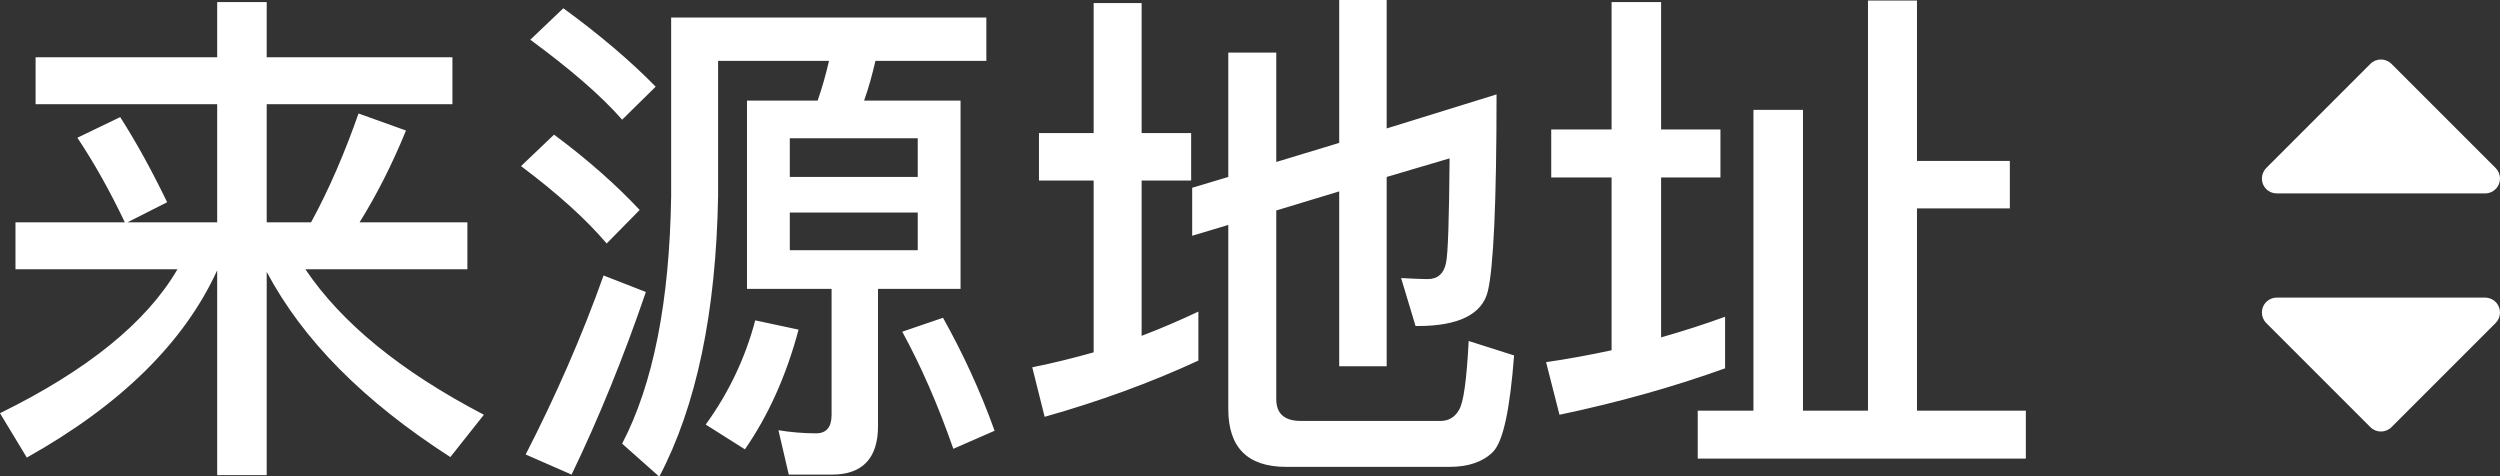 <?xml version="1.0" encoding="UTF-8"?>
<svg width="63px" height="12px" viewBox="0 0 63 12" version="1.1" xmlns="http://www.w3.org/2000/svg" xmlns:xlink="http://www.w3.org/1999/xlink">
    <rect x="0" y="0" width="63" height="12" fill="#333333" stroke="none"/>
    <!-- Generator: Sketch 43.2 (39069) - http://www.bohemiancoding.com/sketch -->
    <title>来源地址_normal</title>
    <desc>Created with Sketch.</desc>
    <defs></defs>
    <g id="Page-1" stroke="none" stroke-width="1" fill="none" fill-rule="evenodd">
        <g id="来源地址_normal" fill="#FFFFFF">
            <path d="M58.953,6.297 C58.881,6.226 58.785,6.187 58.687,6.187 C58.639,6.187 58.59,6.197 58.544,6.216 C58.404,6.274 58.313,6.411 58.313,6.562 L58.313,11.812 C58.313,11.964 58.404,12.101 58.544,12.159 C58.59,12.178 58.639,12.187 58.687,12.187 C58.785,12.187 58.881,12.149 58.953,12.078 L61.578,9.453 C61.724,9.306 61.724,9.069 61.578,8.922 L58.953,6.297 Z" id="next" fill-rule="nonzero" transform="translate(60, 9.187) rotate(90) translate(-60, -9.187) "></path>
            <path d="M58.953,0.297 C58.881,0.226 58.785,0.187 58.687,0.187 C58.639,0.187 58.59,0.197 58.544,0.216 C58.404,0.274 58.313,0.411 58.313,0.562 L58.313,5.812 C58.313,5.964 58.404,6.101 58.544,6.159 C58.59,6.178 58.639,6.187 58.687,6.187 C58.785,6.187 58.881,6.149 58.953,6.078 L61.578,3.453 C61.724,3.306 61.724,3.069 61.578,2.922 L58.953,0.297 Z" id="next" fill-rule="nonzero" transform="translate(60, 3.187) scale(1, -1) rotate(90) translate(-60, -3.187) "></path>
            <path d="M3.029,2.951 L1.95,3.471 C2.366,4.095 2.769,4.81 3.146,5.603 L0.39,5.603 L0.39,6.786 L4.472,6.786 C3.692,8.125 2.197,9.334 0,10.413 L0.676,11.531 C3.042,10.205 4.641,8.632 5.473,6.812 L5.473,11.973 L6.721,11.973 L6.721,6.851 C7.631,8.567 9.165,10.114 11.349,11.518 L12.194,10.452 C10.101,9.36 8.606,8.138 7.696,6.786 L11.778,6.786 L11.778,5.603 L9.061,5.603 C9.49,4.914 9.88,4.147 10.231,3.289 L9.035,2.86 C8.697,3.822 8.307,4.745 7.839,5.603 L6.721,5.603 L6.721,2.626 L11.401,2.626 L11.401,1.443 L6.721,1.443 L6.721,0.052 L5.473,0.052 L5.473,1.443 L0.897,1.443 L0.897,2.626 L5.473,2.626 L5.473,5.603 L3.211,5.603 L4.212,5.096 C3.835,4.316 3.445,3.601 3.029,2.951 Z M14.196,0.208 C15.106,0.871 15.886,1.534 16.523,2.184 L15.678,3.016 C15.132,2.392 14.352,1.729 13.364,1.001 L14.196,0.208 Z M13.962,3.393 C14.82,4.03 15.535,4.667 16.12,5.291 L15.288,6.136 C14.781,5.538 14.066,4.888 13.13,4.186 L13.962,3.393 Z M15.21,6.942 L16.276,7.358 C15.717,8.996 15.093,10.53 14.404,11.96 L13.247,11.453 C14.001,9.984 14.664,8.476 15.21,6.942 Z M18.824,2.535 L20.605,2.535 C20.722,2.197 20.813,1.872 20.891,1.534 L18.096,1.534 L18.096,4.94 C18.044,7.878 17.55,10.231 16.614,12.012 L15.678,11.18 C16.458,9.685 16.874,7.605 16.913,4.94 L16.913,0.442 L24.856,0.442 L24.856,1.534 L22.061,1.534 C21.983,1.872 21.892,2.21 21.775,2.535 L24.206,2.535 L24.206,7.28 L22.126,7.28 L22.126,10.738 C22.126,11.544 21.736,11.96 20.969,11.96 L19.877,11.96 L19.617,10.842 C19.942,10.894 20.254,10.92 20.566,10.92 C20.826,10.92 20.956,10.764 20.956,10.452 L20.956,7.28 L18.824,7.28 L18.824,2.535 Z M23.127,6.305 L23.127,5.356 L19.903,5.356 L19.903,6.305 L23.127,6.305 Z M19.903,4.459 L23.127,4.459 L23.127,3.484 L19.903,3.484 L19.903,4.459 Z M19.032,8.073 L20.124,8.307 C19.812,9.477 19.357,10.478 18.772,11.323 L17.784,10.699 C18.369,9.893 18.785,9.009 19.032,8.073 Z M23.764,8.008 C24.258,8.892 24.7,9.841 25.064,10.855 L24.024,11.31 C23.634,10.192 23.205,9.217 22.737,8.359 L23.764,8.008 Z M37.713,2.379 C37.713,5.109 37.635,6.76 37.492,7.345 C37.349,7.917 36.764,8.216 35.724,8.216 L35.672,8.216 L35.308,7.007 C35.568,7.02 35.789,7.033 35.984,7.033 C36.231,7.033 36.387,6.89 36.439,6.63 C36.491,6.396 36.517,5.512 36.53,3.991 L34.944,4.459 L34.944,9.23 L33.748,9.23 L33.748,4.823 L32.162,5.304 L32.162,10.062 C32.162,10.426 32.37,10.608 32.786,10.608 L36.296,10.608 C36.504,10.608 36.66,10.517 36.764,10.335 C36.881,10.153 36.959,9.581 37.011,8.593 L38.155,8.957 C38.051,10.309 37.882,11.128 37.622,11.388 C37.375,11.635 37.011,11.765 36.53,11.765 L32.409,11.765 C31.434,11.765 30.953,11.271 30.953,10.309 L30.953,5.668 L30.043,5.941 L30.043,4.732 L30.953,4.459 L30.953,1.326 L32.162,1.326 L32.162,4.082 L33.748,3.601 L33.748,0 L34.944,0 L34.944,3.237 L37.713,2.379 Z M30.199,7.852 L30.199,9.087 C28.99,9.646 27.703,10.114 26.325,10.504 L26.013,9.256 C26.533,9.152 27.053,9.022 27.56,8.879 L27.56,4.55 L26.182,4.55 L26.182,3.354 L27.56,3.354 L27.56,0.078 L28.769,0.078 L28.769,3.354 L30.017,3.354 L30.017,4.55 L28.769,4.55 L28.769,8.463 C29.25,8.281 29.731,8.073 30.199,7.852 Z M47.073,0.013 L48.308,0.013 L48.308,4.056 L50.648,4.056 L50.648,5.252 L48.308,5.252 L48.308,10.348 L51.051,10.348 L51.051,11.557 L42.783,11.557 L42.783,10.348 L44.187,10.348 L44.187,2.769 L45.435,2.769 L45.435,10.348 L47.073,10.348 L47.073,0.013 Z M43.472,7.982 L43.472,9.282 C42.172,9.75 40.781,10.14 39.299,10.452 L38.961,9.126 C39.507,9.048 40.066,8.944 40.612,8.827 L40.612,4.472 L39.091,4.472 L39.091,3.263 L40.612,3.263 L40.612,0.052 L41.86,0.052 L41.86,3.263 L43.355,3.263 L43.355,4.472 L41.86,4.472 L41.86,8.502 C42.406,8.346 42.939,8.177 43.472,7.982 Z" id="来源地址"></path>
        </g>
    </g>
</svg>